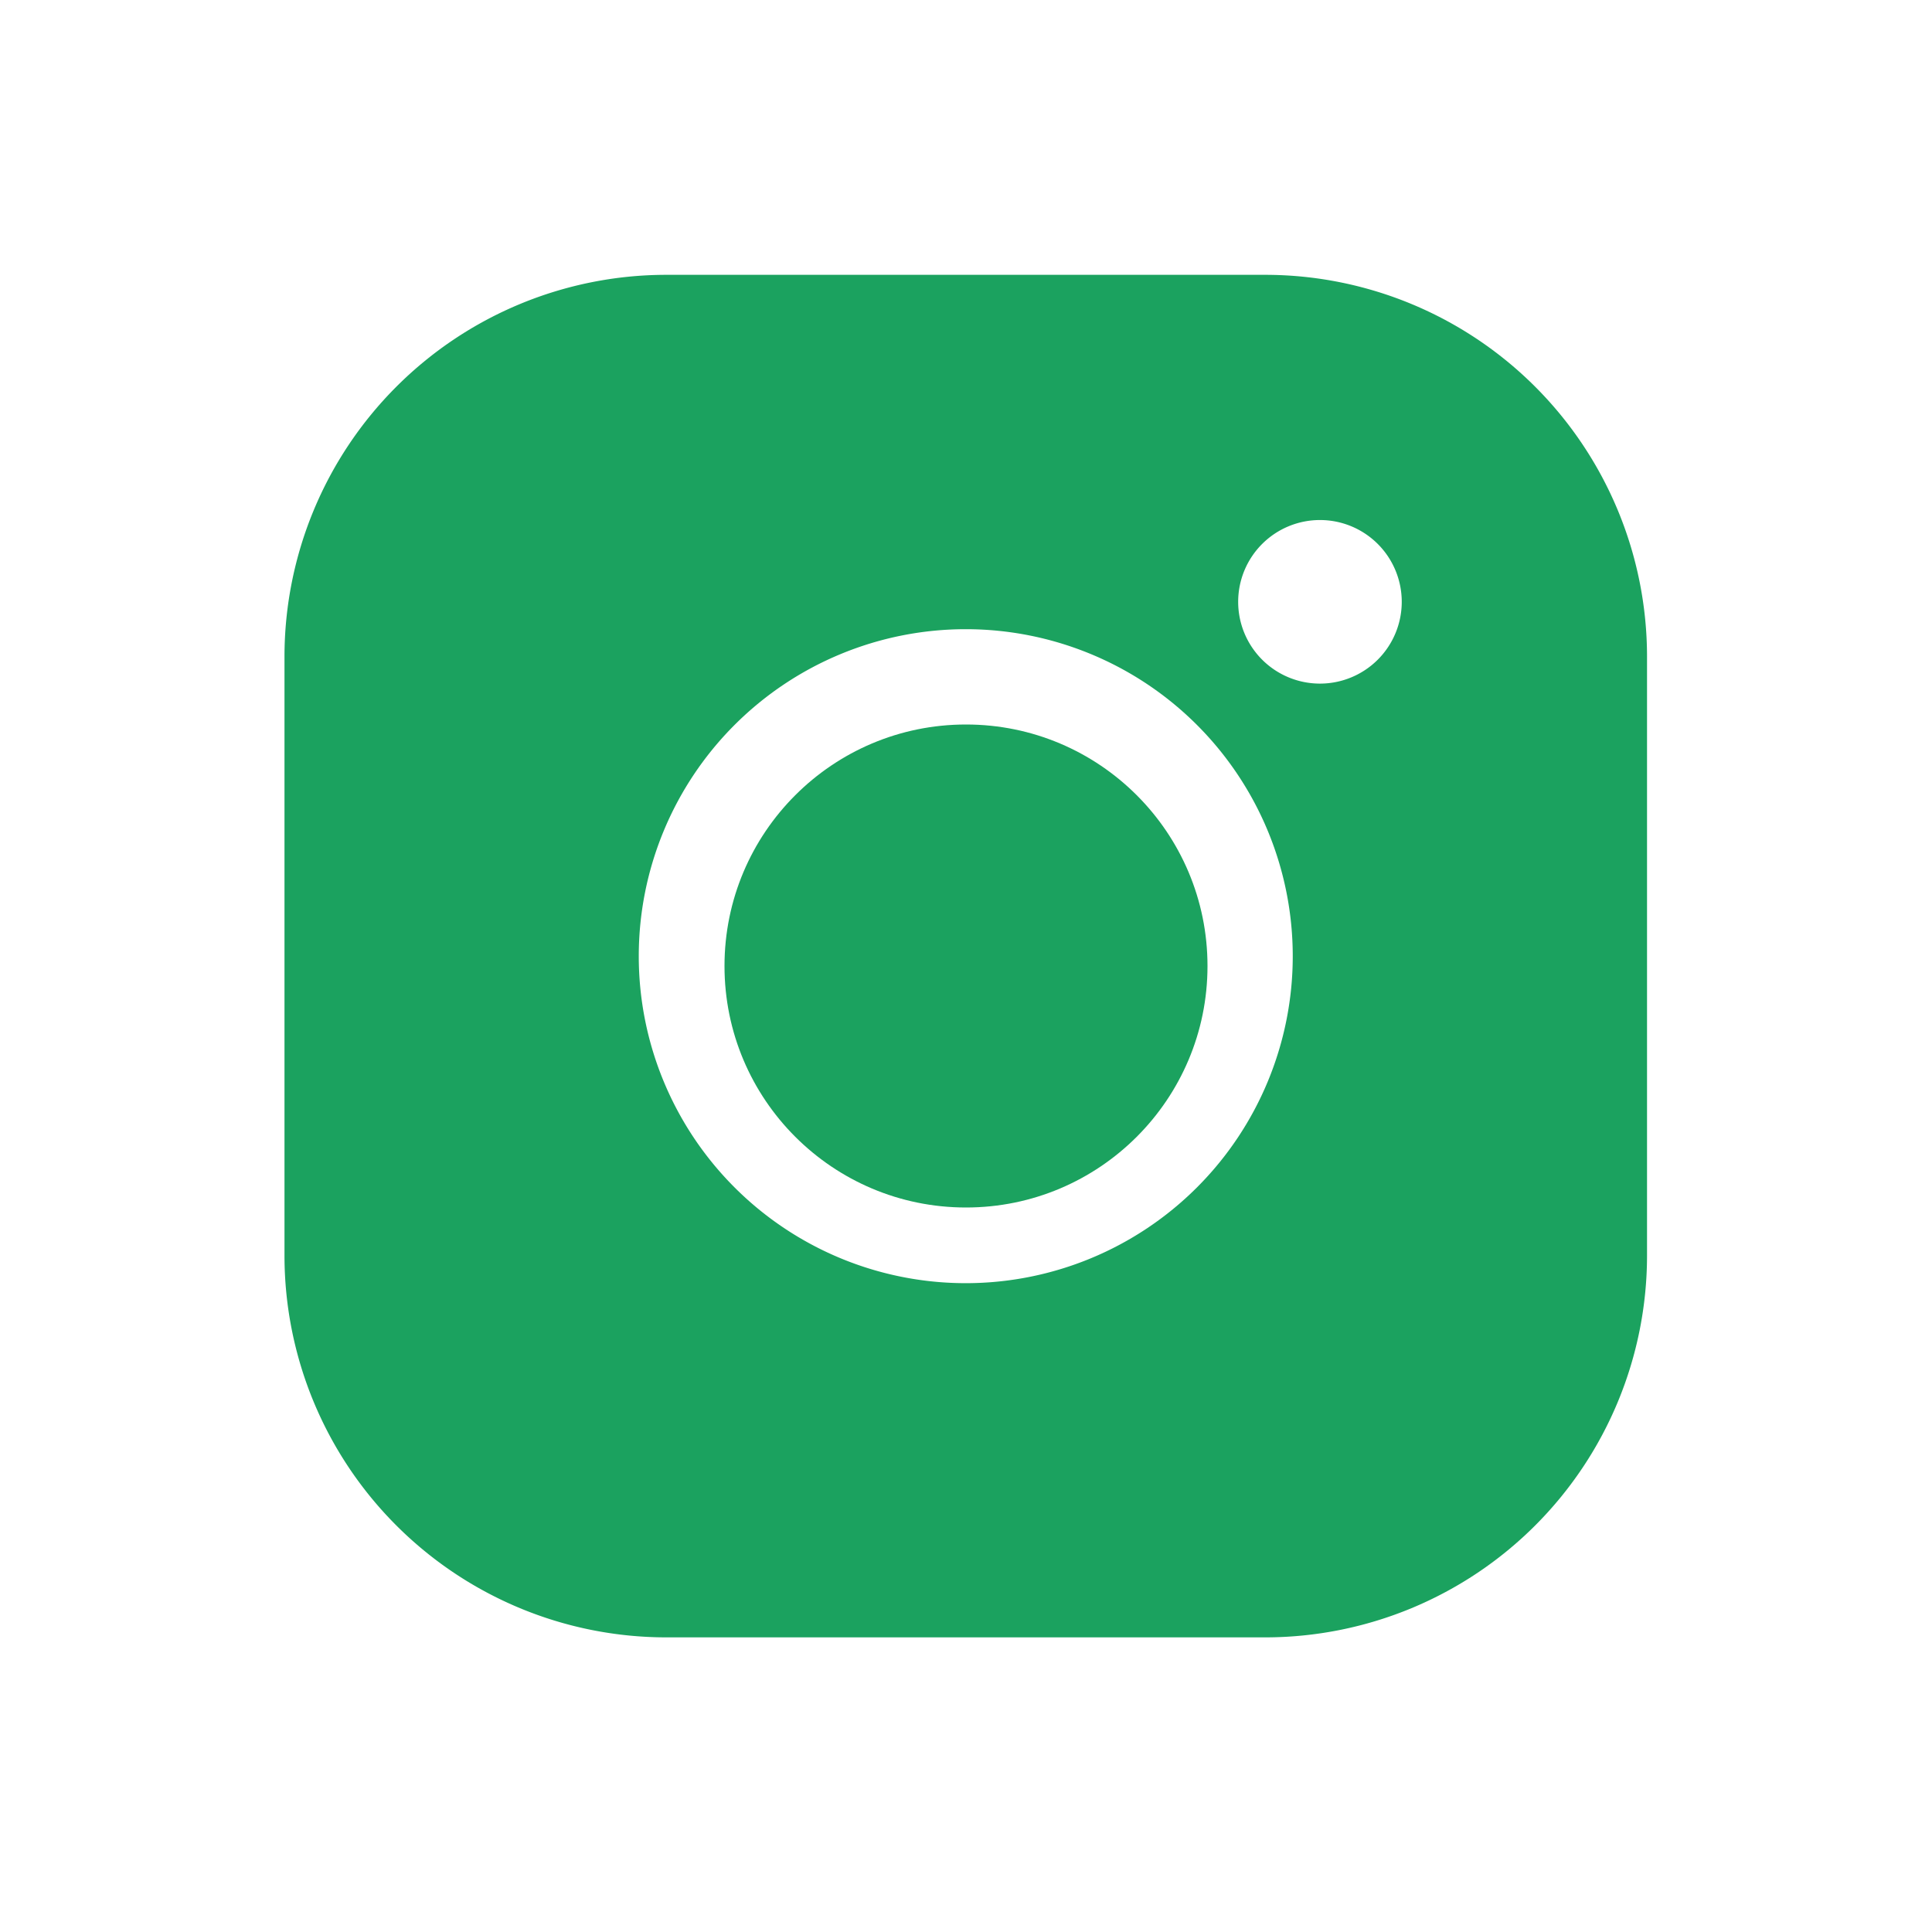 <svg xmlns="http://www.w3.org/2000/svg" width="24" height="24" viewBox="0 0 24 24">
  <g id="instagram-logo-fill" transform="translate(0.085 -0.035)">
    <rect id="Rectangle_6072" data-name="Rectangle 6072" width="24" height="24" transform="translate(-0.085 0.035)" fill="none"/>
    <circle id="Ellipse_152" data-name="Ellipse 152" cx="3" cy="3" r="3" transform="translate(8.915 9.035)" fill="#1ba25f"/>
    <path id="Path_379" data-name="Path 379" d="M40.187,28H32.739A4.745,4.745,0,0,0,28,32.739v7.448a4.745,4.745,0,0,0,4.739,4.739h7.448a4.745,4.745,0,0,0,4.739-4.739V32.739A4.745,4.745,0,0,0,40.187,28ZM36.463,40.526a4.062,4.062,0,1,1,4.062-4.062A4.062,4.062,0,0,1,36.463,40.526Zm4.4-7.448a1.016,1.016,0,1,1,1.016-1.016A1.016,1.016,0,0,1,40.864,33.078Z" transform="translate(-24.551 -24.551)" fill="#1ba25f"/>
  </g>
</svg>
